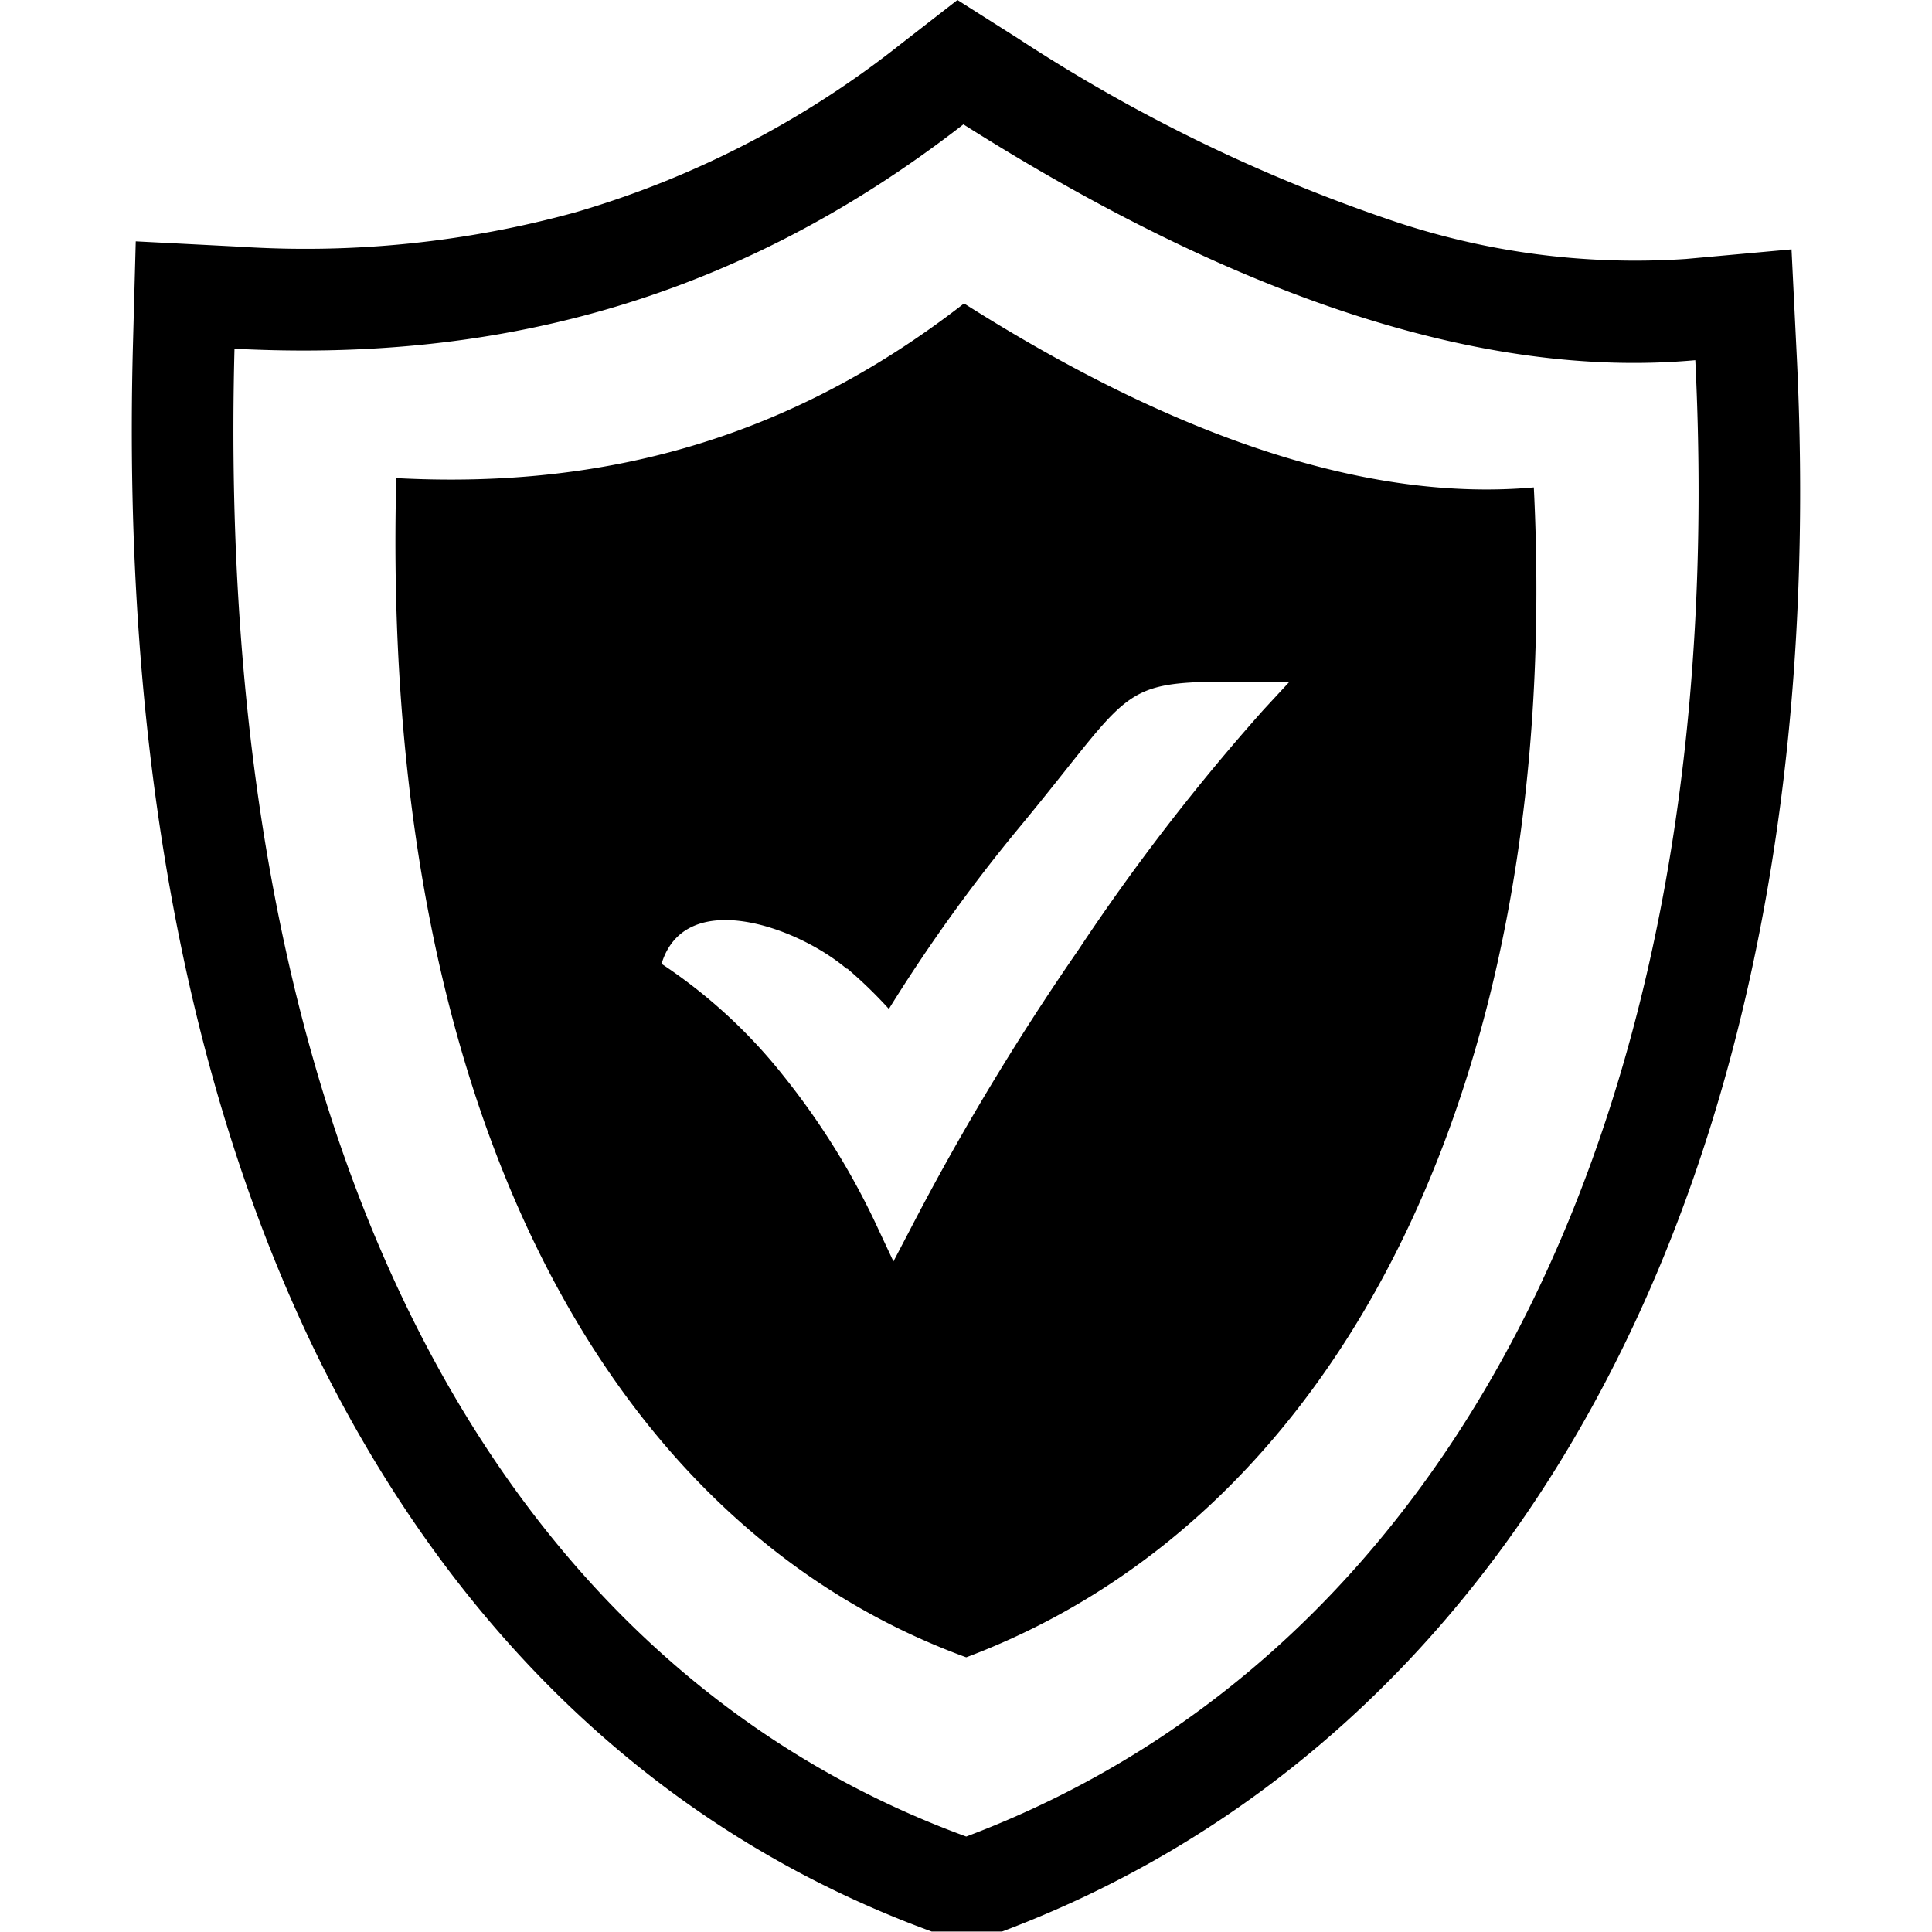 <svg id="Layer_1" data-name="Layer 1" xmlns="http://www.w3.org/2000/svg" width="32px" height="32px" viewBox="0 0 106.11 122.88"><defs><style>.cls-1{fill-rule:evenodd;}</style></defs><title>secure</title><path class="cls-1" d="M56.36,2.44A104.34,104.34,0,0,0,79.77,13.9a48.25,48.25,0,0,0,19.08,2.57l6.71-.61.33,6.74c1.23,24.79-2.77,46.33-11.16,63.32C86,103.6,72.58,116.37,55.35,122.85l-4.48,0c-16.84-6.15-30.16-18.57-39-36.47C3.62,69.58-.61,47.88.07,22l.18-6.65,6.61.34A64.65,64.65,0,0,0,28.23,13.5,60.59,60.59,0,0,0,48.92,2.79L52.51,0l3.85,2.44ZM52.93,19.3C66.46,27.88,78.68,31.94,89.17,31,91,68,77.32,96.28,53.07,105.41c-23.43-8.55-37.28-35.85-36.25-75,12.31.65,24.4-2,36.11-11.11ZM45.51,61.61a28.89,28.89,0,0,1,2.64,2.56,104.48,104.48,0,0,1,8.27-11.51c8.24-9.95,5.78-9.3,17.21-9.3L72,45.12a135.91,135.91,0,0,0-11.8,15.3,163.85,163.85,0,0,0-10.76,17.9l-1,1.91-.91-1.94a47.17,47.17,0,0,0-6.09-9.87,33.4,33.4,0,0,0-7.75-7.12c1.49-4.89,8.59-2.38,11.77.31Zm7.38-53.7c17.38,11,33.07,16.22,46.55,15,2.35,47.59-15.23,82.17-46.37,93.9C23,105.82,5.21,72.45,6.53,22.18,22.34,23,37.86,19.59,52.89,7.91Z"/></svg>